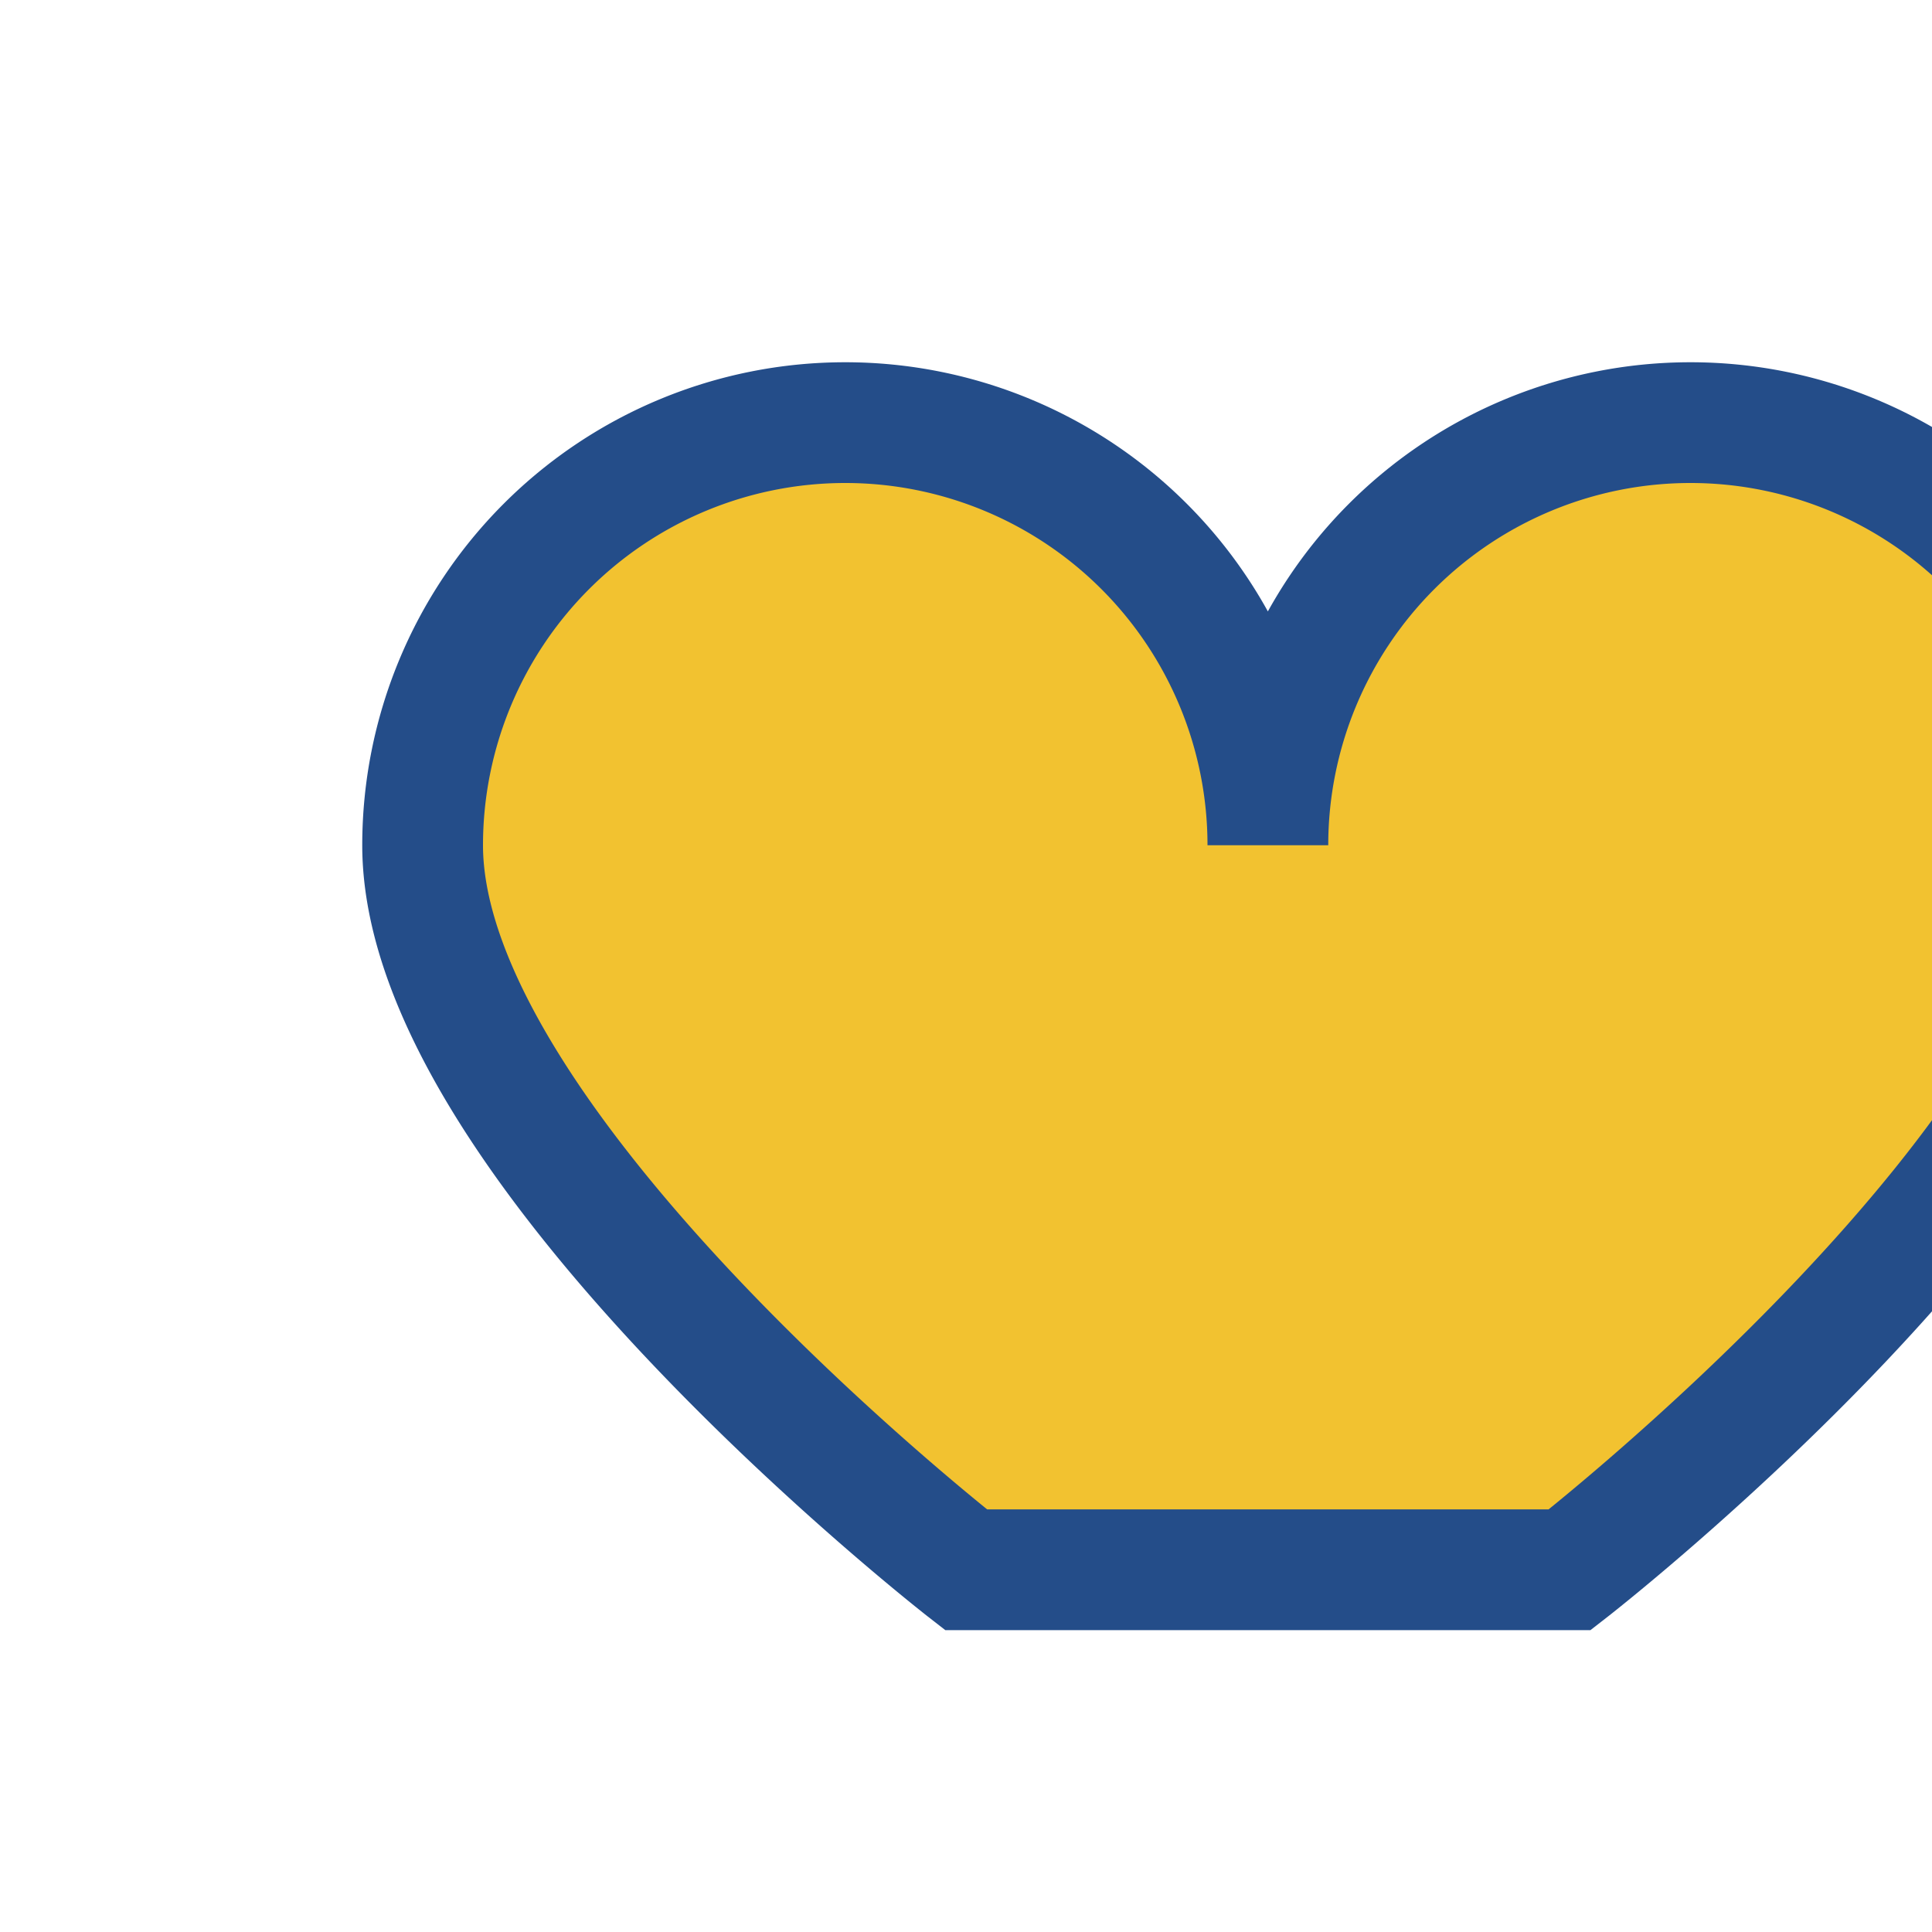 <?xml version="1.0" encoding="UTF-8"?>
<svg xmlns="http://www.w3.org/2000/svg" width="32" height="32" viewBox="0 0 32 32"><path d="M16 26s-9-7-9-12a7 7 0 0 1 14 0 7 7 0 0 1 14 0c0 5-9 12-9 12z" fill="#F2C230" stroke="#244D89" stroke-width="2"/></svg>